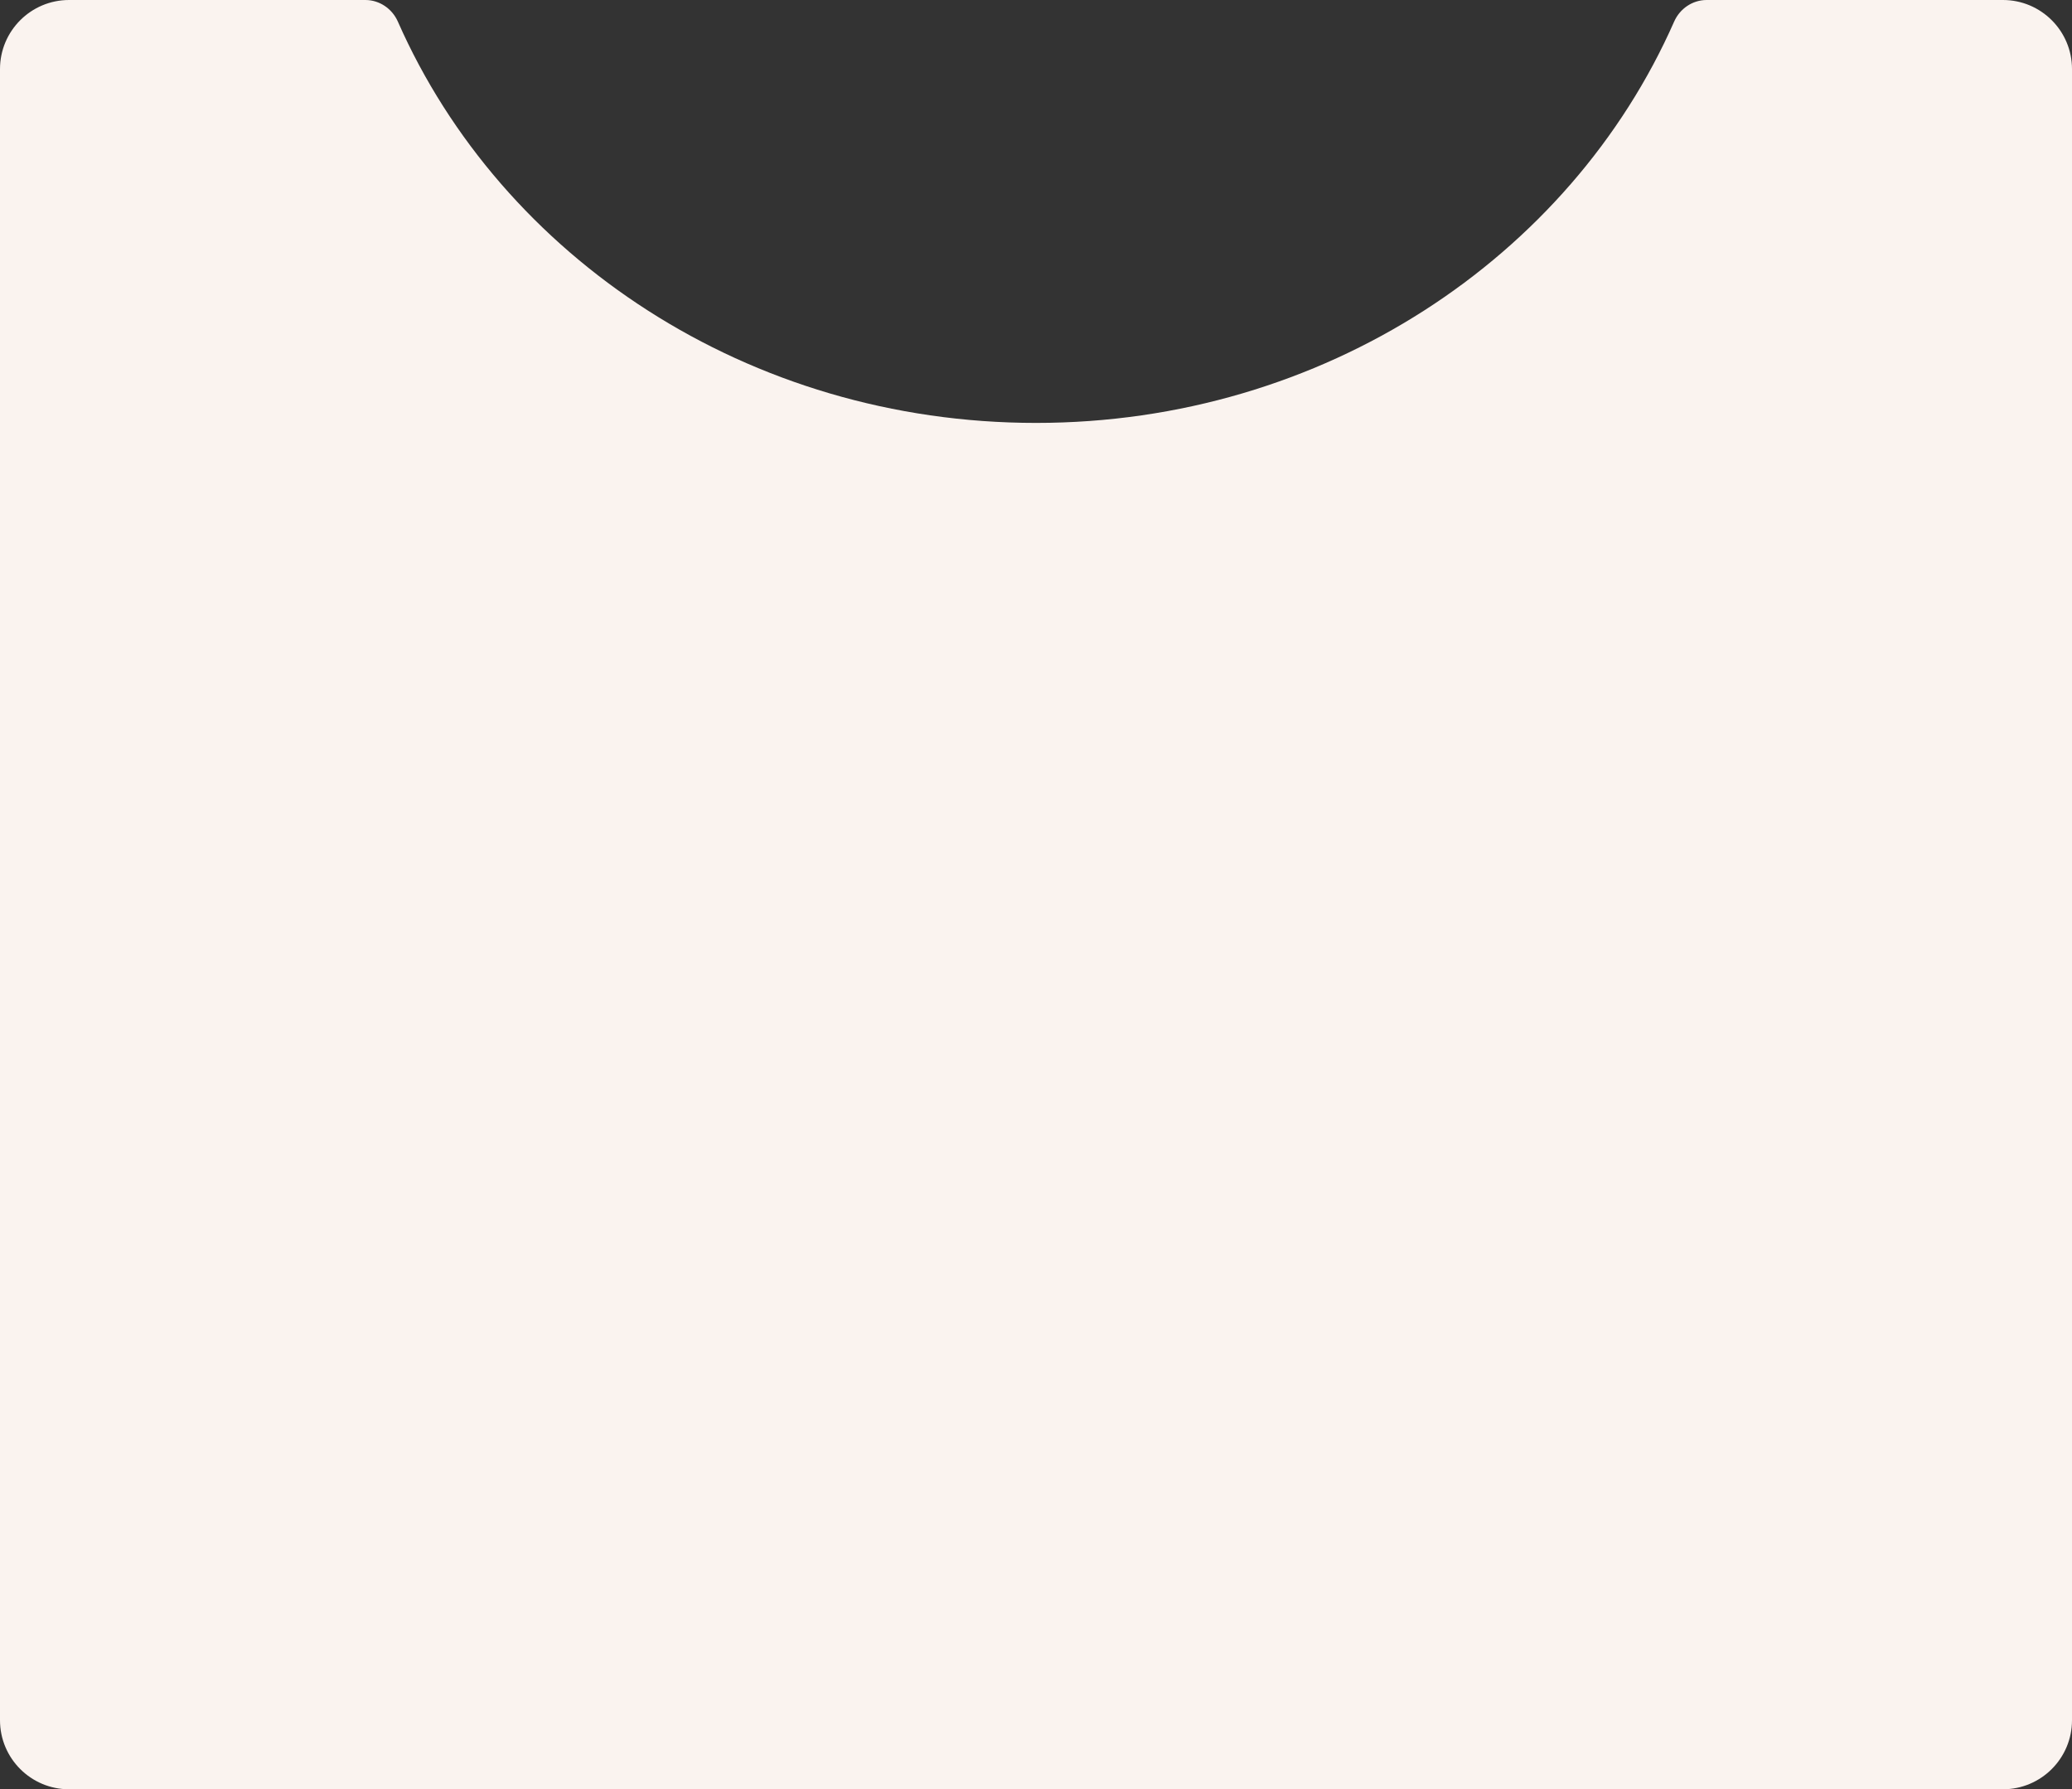 <?xml version="1.0" encoding="UTF-8"?> <svg xmlns="http://www.w3.org/2000/svg" width="300" height="259" viewBox="0 0 300 259" fill="none"><rect x="0" y="0" width="300" height="259" fill="#333333" stroke="none"/> <path fill-rule="evenodd" clip-rule="evenodd" d="M300 10C300 4.477 295.523 -3.07133e-05 290 -3.09547e-05L247.099 -3.28299e-05C245.05 -3.29195e-05 243.219 1.257 242.393 3.132C227.355 37.235 191.651 61.218 150 61.218C108.349 61.218 72.645 37.235 57.608 3.132C56.781 1.257 54.95 -4.1229e-05 52.901 -4.13186e-05L10 -4.31939e-05C4.477 -4.34353e-05 -1.95702e-07 4.477 -4.37113e-07 10L-1.08841e-05 249C-1.11255e-05 254.523 4.477 259 10 259L290 259C295.523 259 300 254.523 300 249L300 10Z" fill="#FAF3EF"></path> </svg> 